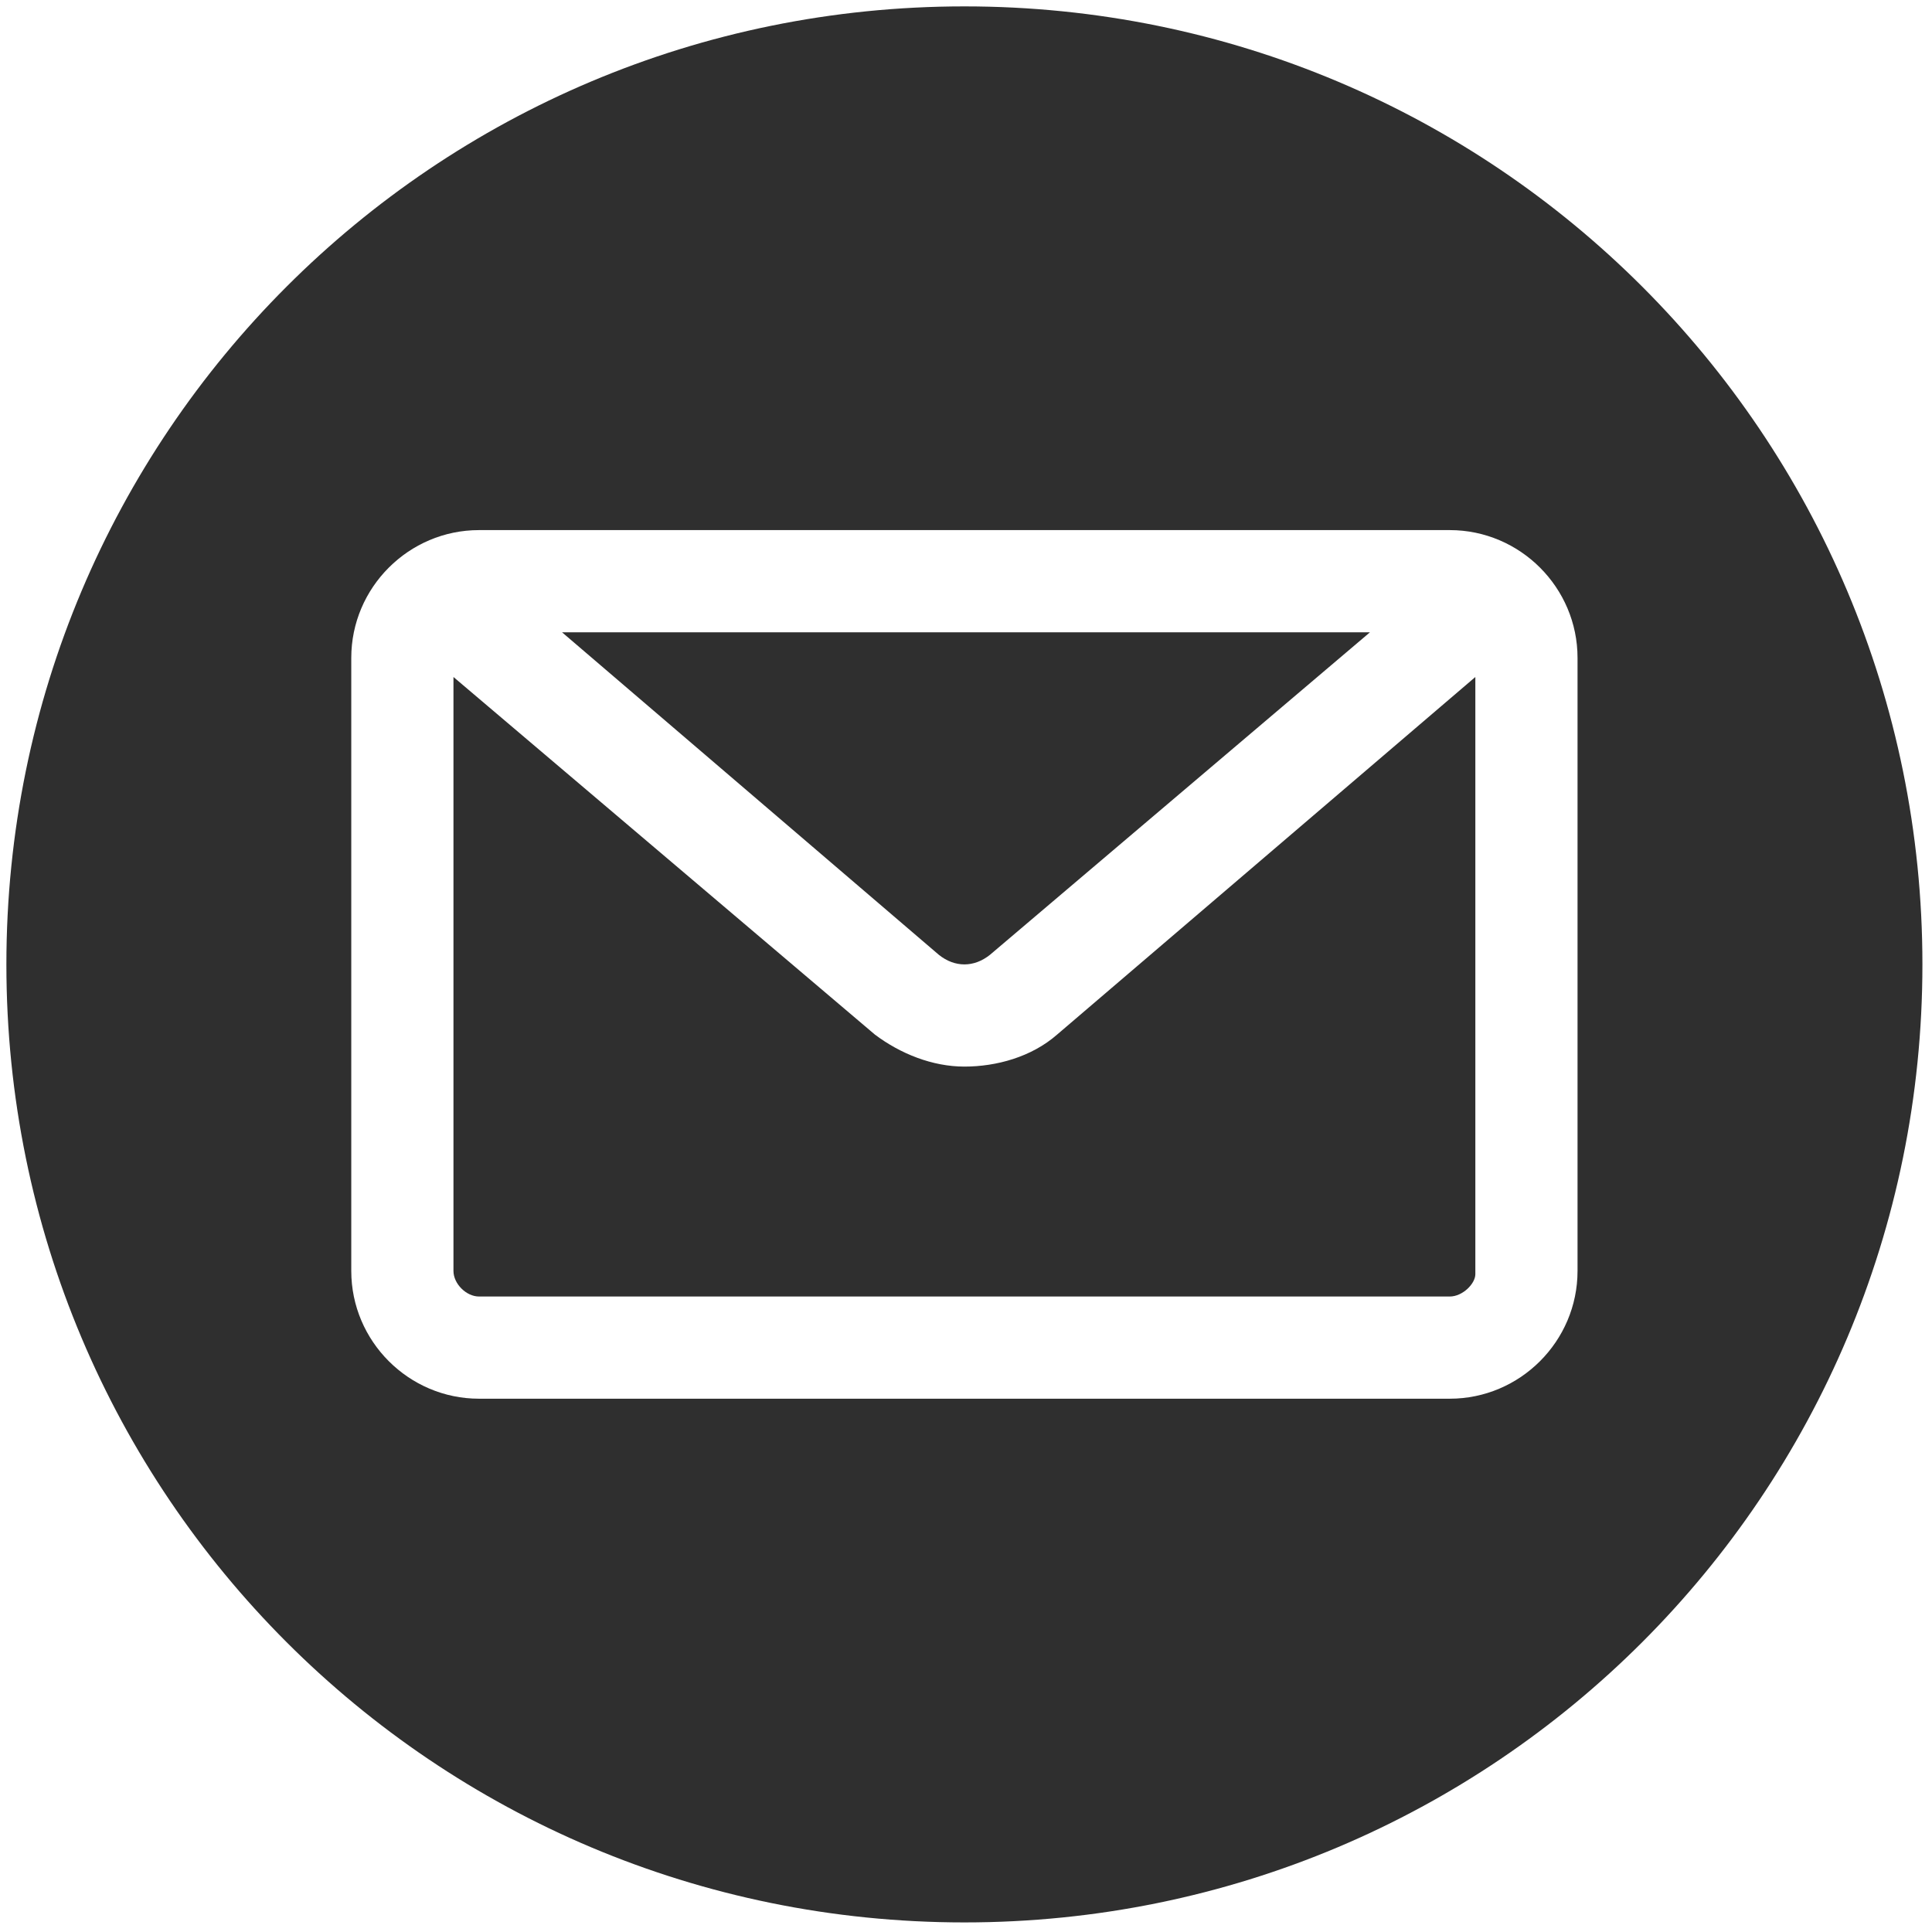 <?xml version="1.0" encoding="utf-8"?>
<!-- Generator: Adobe Illustrator 26.1.0, SVG Export Plug-In . SVG Version: 6.00 Build 0)  -->
<svg version="1.1" id="Layer_1" xmlns="http://www.w3.org/2000/svg" xmlns:xlink="http://www.w3.org/1999/xlink" x="0px" y="0px"
	 viewBox="0 0 60.5 60.5" style="enable-background:new 0 0 60.5 60.5;" xml:space="preserve">
<style type="text/css">
	.st0{fill-rule:evenodd;clip-rule:evenodd;fill:#2F2F2F;}
</style>
<g>
	<path class="st0" d="M30.2,33.4c-1,0-2-0.4-2.8-1L14.2,21.2l0,18.6c0,0.4,0.4,0.8,0.8,0.8h30.4l0,0c0.4,0,0.8-0.4,0.8-0.7V21.2
		L33.1,32.4C32.3,33.1,31.2,33.4,30.2,33.4z"/>
	<path class="st0" d="M31,29.9l11.9-10.1H17.6l11.8,10.1C29.9,30.3,30.5,30.3,31,29.9z"/>
	<path class="st0" d="M30.2,0.2c-16.6,0-30,13.4-30,30s13.4,30,30,30s30-13.4,30-30S46.8,0.2,30.2,0.2z M49.4,39.8c0,2.2-1.8,4-4,4
		H15c-2.2,0-4-1.8-4-4V20.6c0-2.2,1.8-4,4-4h30.4c2.2,0,4,1.8,4,4V39.8z"/>
</g>
</svg>
